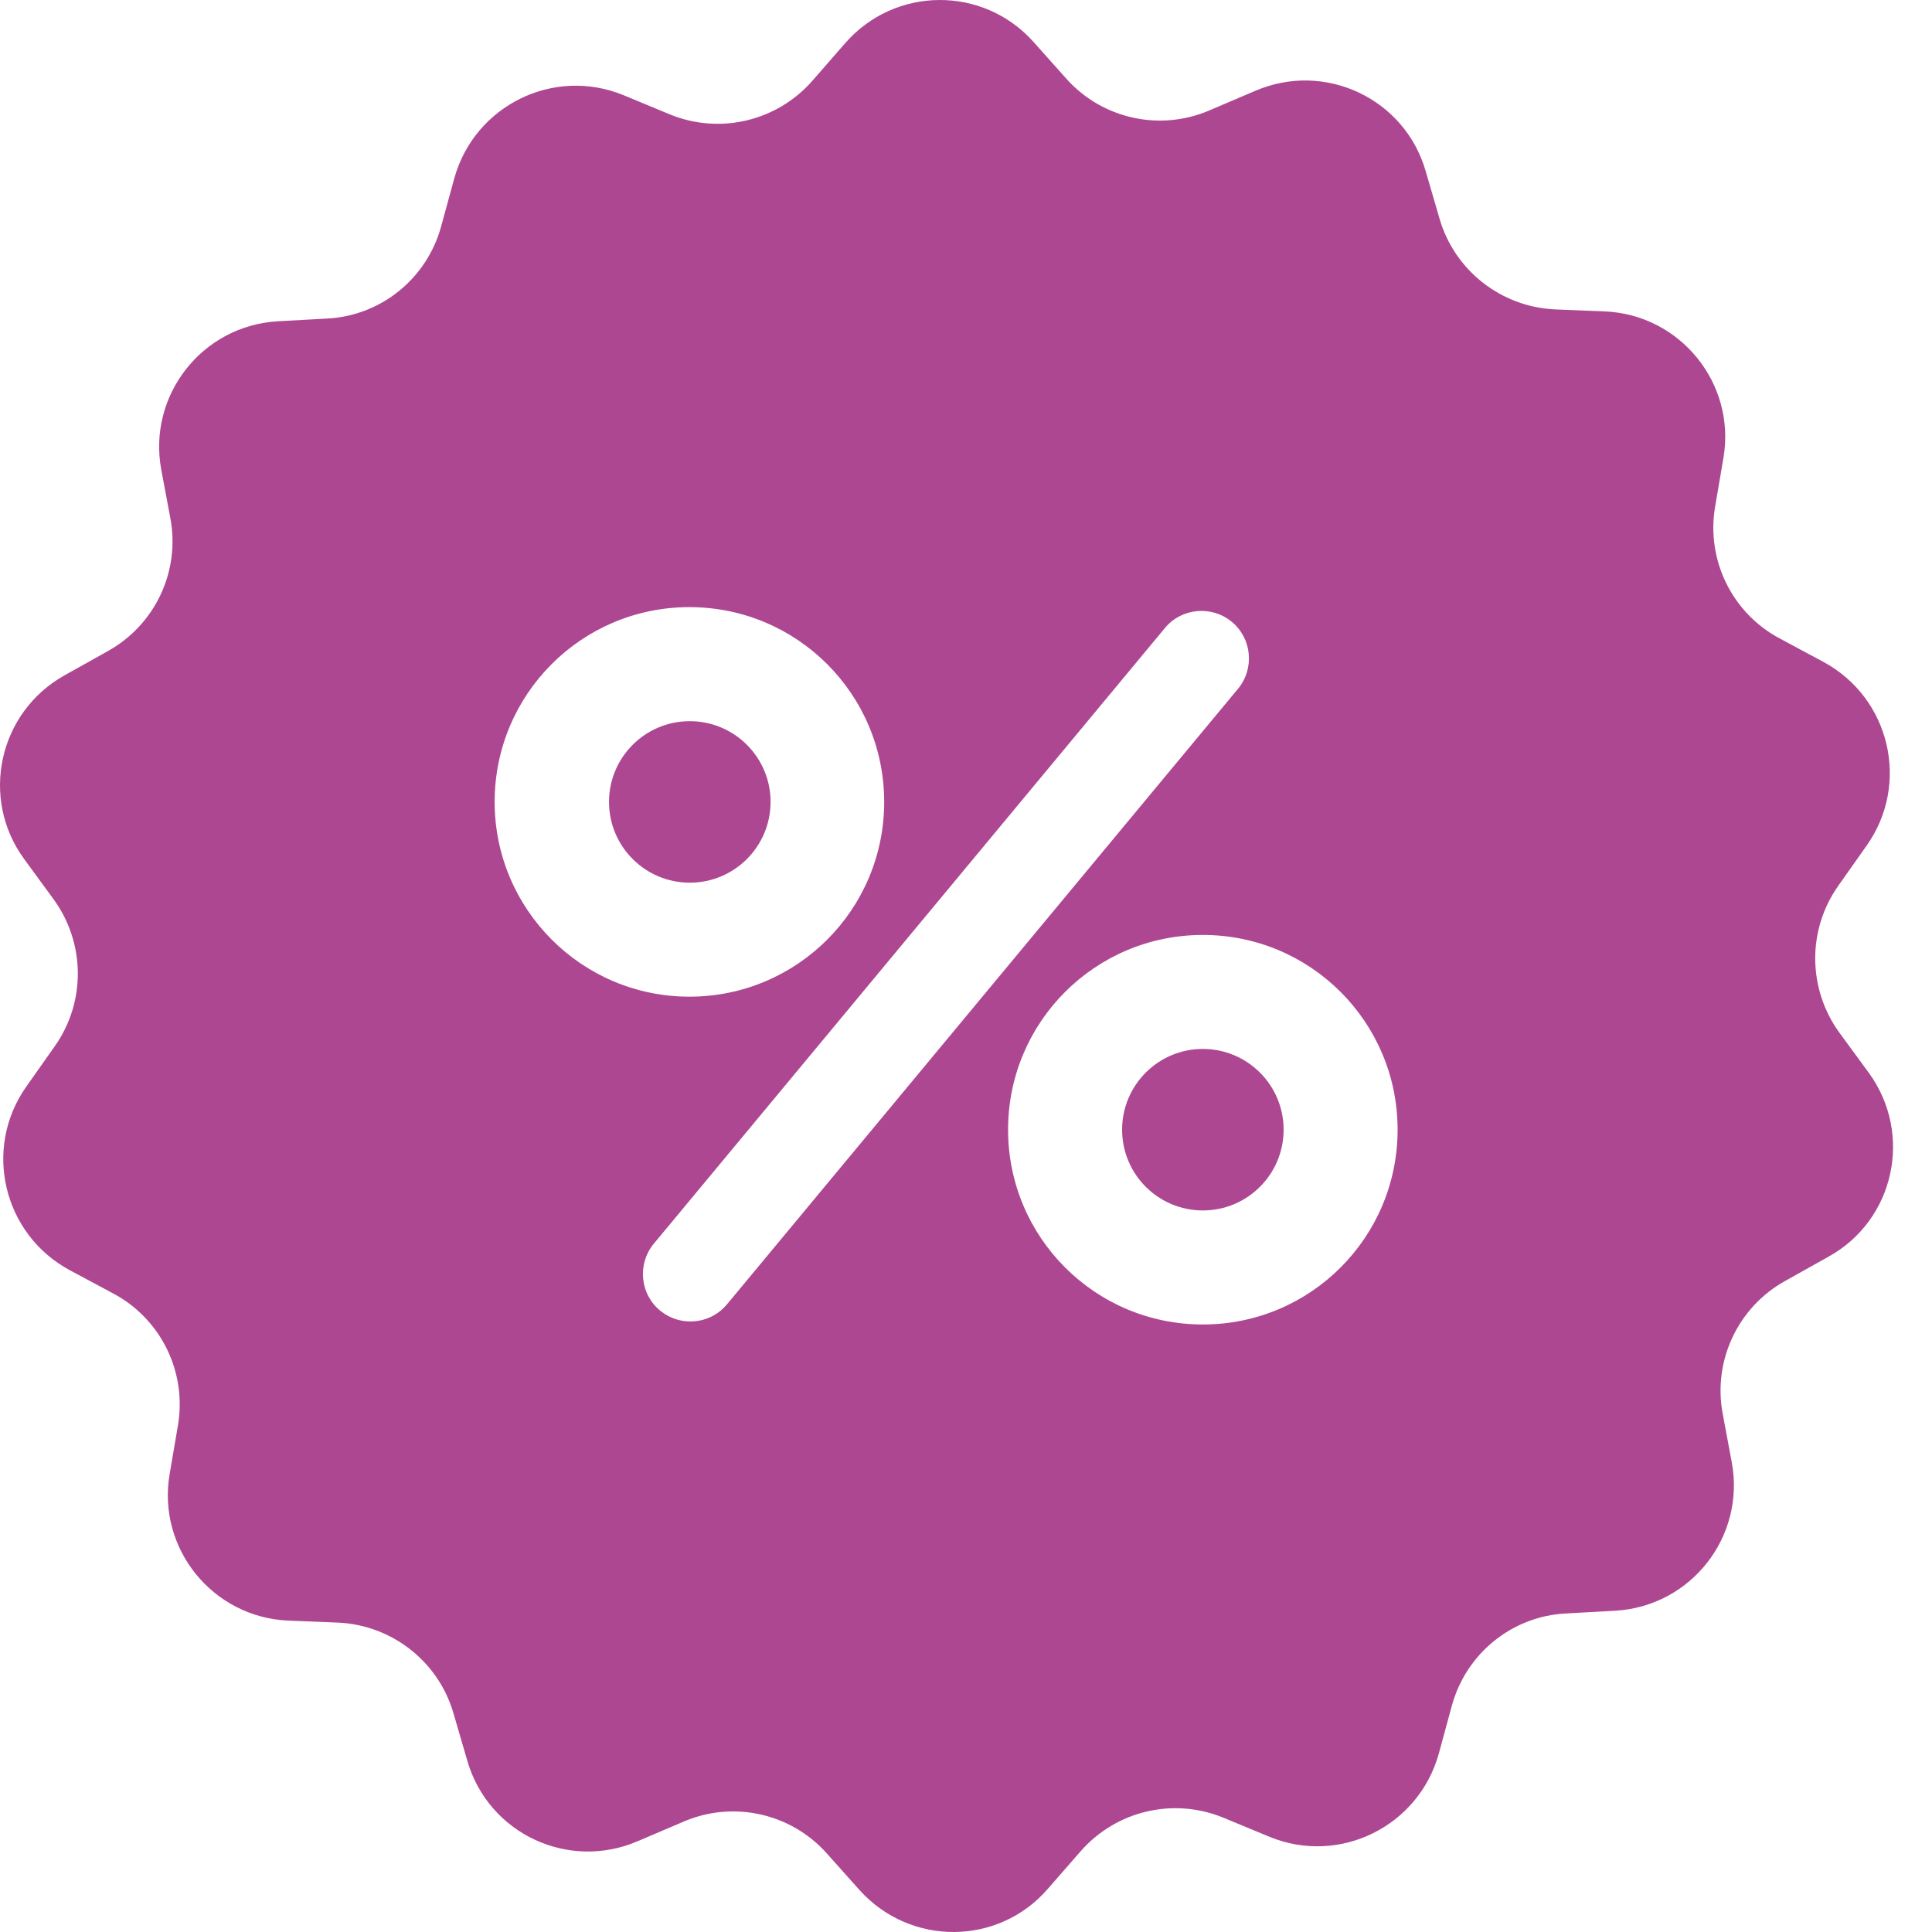 <?xml version="1.0" encoding="UTF-8"?>
<svg width="40px" height="40px" viewBox="0 0 40 40" version="1.1" xmlns="http://www.w3.org/2000/svg" xmlns:xlink="http://www.w3.org/1999/xlink">
    <title>Cart_Icon1</title>
    <g id="Design-Desktop" stroke="none" stroke-width="1" fill="none" fill-rule="evenodd">
        <g id="Koszyk-|-Krok-1" transform="translate(-601, -1034)" fill="#ae4792" fill-rule="nonzero">
            <g id="Footer" transform="translate(0, 983)">
                <g id="Group-4" transform="translate(601, 51)">
                    <g id="Group-2">
                        <path d="M17.494,0.899 C18.527,-0.29 20.355,-0.298 21.396,0.866 L21.396,0.866 L22.076,1.628 C22.822,2.464 24.019,2.726 25.043,2.284 L25.043,2.284 L25.986,1.882 C27.428,1.259 29.084,2.038 29.518,3.546 L29.518,3.546 L29.805,4.53 C30.117,5.603 31.084,6.357 32.199,6.406 L32.199,6.406 L33.223,6.447 C34.789,6.513 35.944,7.939 35.682,9.48 L35.682,9.48 L35.51,10.488 C35.321,11.595 35.862,12.693 36.846,13.218 L36.846,13.218 L37.747,13.701 C39.133,14.447 39.551,16.226 38.649,17.504 L38.649,17.504 L38.059,18.34 C37.411,19.258 37.428,20.479 38.083,21.381 L38.083,21.381 L38.69,22.209 C39.616,23.479 39.223,25.266 37.854,26.02 L37.854,26.02 L36.961,26.52 C35.985,27.061 35.461,28.168 35.666,29.266 L35.666,29.266 L35.854,30.274 C36.141,31.815 35.01,33.257 33.444,33.348 L33.444,33.348 L32.42,33.405 C31.305,33.462 30.354,34.233 30.059,35.315 L30.059,35.315 L29.789,36.306 C29.371,37.815 27.732,38.626 26.281,38.028 L26.281,38.028 L25.33,37.634 C24.297,37.208 23.109,37.487 22.371,38.331 L22.371,38.331 L21.699,39.101 C20.675,40.29 18.847,40.298 17.798,39.134 L17.798,39.134 L17.117,38.372 C16.372,37.536 15.175,37.274 14.15,37.716 L14.15,37.716 L13.208,38.118 C11.765,38.741 10.11,37.962 9.675,36.454 L9.675,36.454 L9.388,35.47 C9.077,34.397 8.11,33.643 6.995,33.594 L6.995,33.594 L5.97,33.553 C4.405,33.487 3.249,32.061 3.512,30.52 L3.512,30.52 L3.684,29.512 C3.872,28.405 3.331,27.307 2.348,26.782 L2.348,26.782 L1.446,26.299 C0.061,25.553 -0.357,23.774 0.545,22.496 L0.545,22.496 L1.135,21.66 C1.782,20.742 1.766,19.521 1.11,18.619 L1.11,18.619 L0.504,17.791 C-0.423,16.529 -0.029,14.742 1.34,13.98 L1.34,13.98 L2.233,13.48 C3.208,12.939 3.733,11.832 3.528,10.734 L3.528,10.734 L3.339,9.726 C3.053,8.185 4.184,6.743 5.749,6.652 L5.749,6.652 L6.774,6.595 C7.888,6.538 8.839,5.767 9.134,4.685 L9.134,4.685 L9.405,3.694 C9.823,2.185 11.462,1.374 12.913,1.972 L12.913,1.972 L13.863,2.366 C14.896,2.792 16.085,2.513 16.822,1.669 L16.822,1.669 Z M24.904,19.357 C22.674,19.357 20.871,21.16 20.871,23.389 C20.871,25.619 22.674,27.422 24.904,27.422 C27.133,27.422 28.936,25.619 28.936,23.389 C28.936,21.16 27.133,19.357 24.904,19.357 Z M25.502,12.873 C25.084,12.529 24.461,12.586 24.117,13.004 L24.117,13.004 L13.536,25.75 C13.191,26.168 13.249,26.791 13.667,27.135 L13.667,27.135 L13.767,27.207 C14.179,27.468 14.734,27.39 15.052,27.004 L15.052,27.004 L25.633,14.259 C25.978,13.841 25.92,13.218 25.502,12.873 Z M24.904,21.717 C25.827,21.717 26.576,22.466 26.576,23.389 C26.576,24.313 25.827,25.061 24.904,25.061 C23.98,25.061 23.232,24.313 23.232,23.389 C23.232,22.466 23.98,21.717 24.904,21.717 Z M14.273,12.57 C12.044,12.57 10.241,14.373 10.241,16.603 C10.241,18.824 12.044,20.635 14.273,20.635 C16.503,20.635 18.306,18.832 18.306,16.603 C18.306,14.373 16.503,12.57 14.273,12.57 Z M14.281,14.931 C15.205,14.931 15.954,15.679 15.954,16.603 C15.954,17.526 15.205,18.275 14.281,18.275 C13.358,18.275 12.609,17.526 12.609,16.603 C12.609,15.679 13.358,14.931 14.281,14.931 Z" id="Cart_Icon1"></path>
                    </g>
                </g>
            </g>
        </g>
    </g>
</svg>